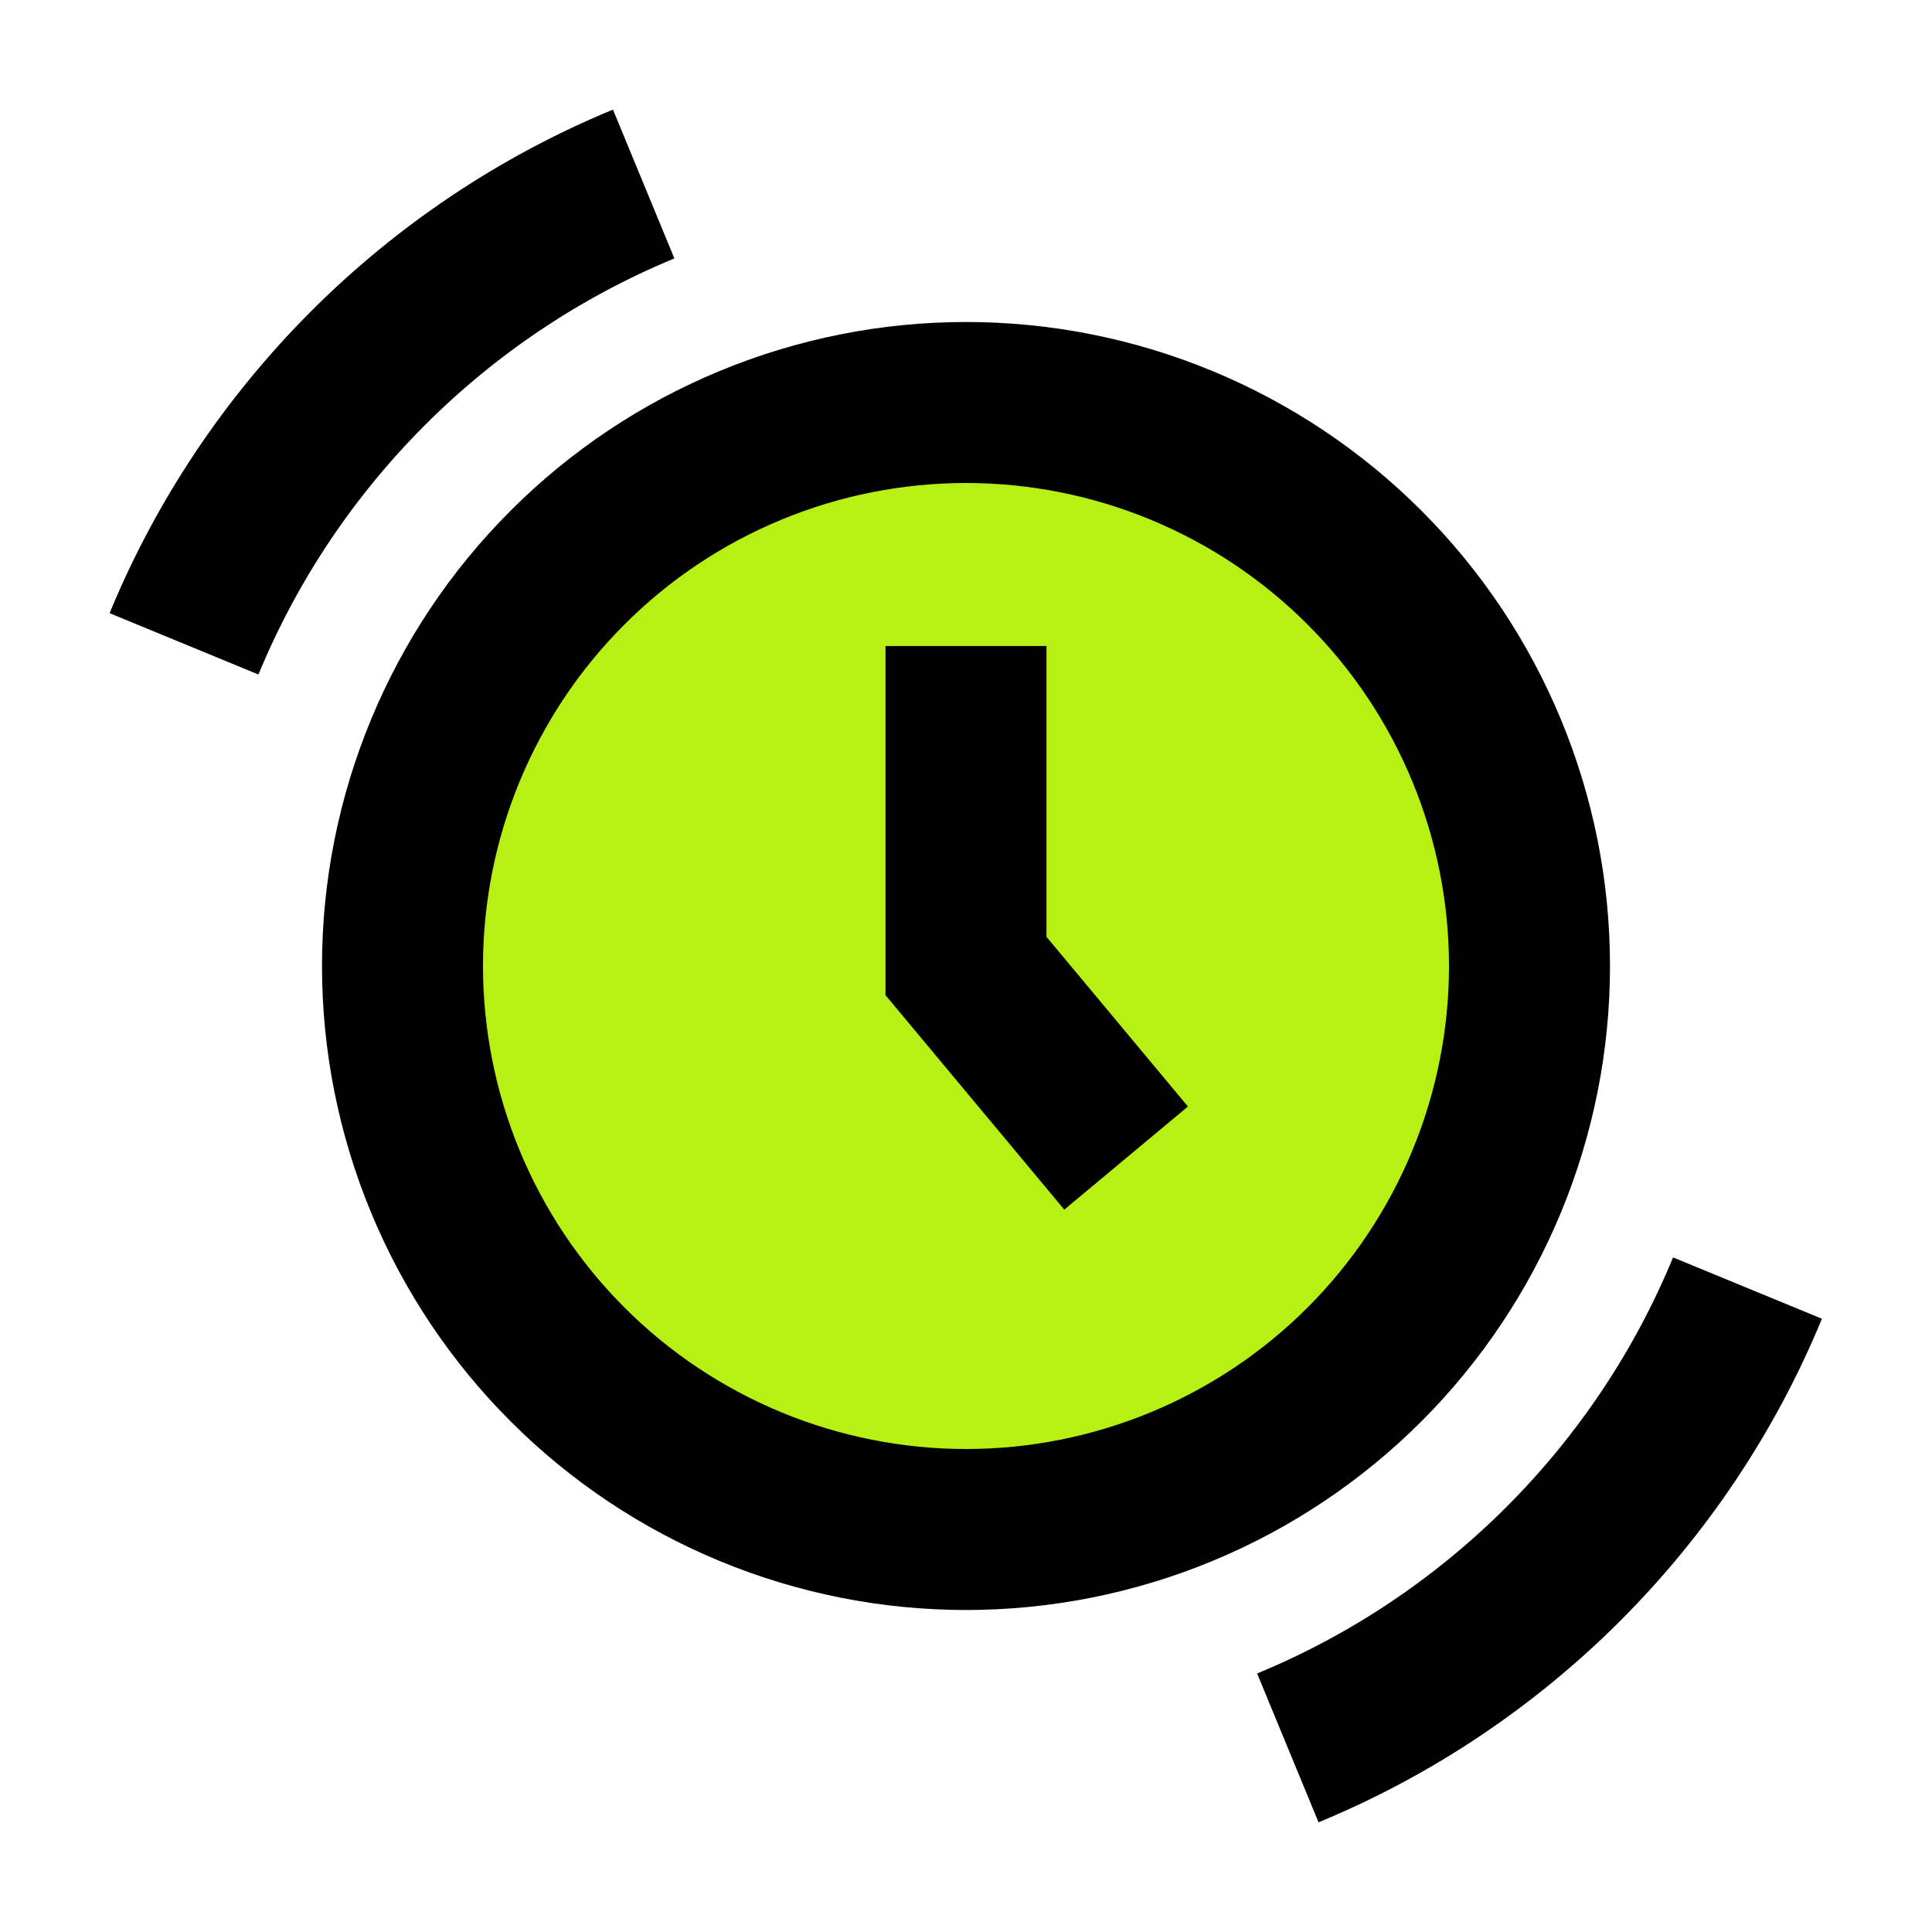 <?xml version="1.0" encoding="UTF-8"?> <svg xmlns="http://www.w3.org/2000/svg" width="48" height="48" viewBox="0 0 48 48" fill="none"> <path d="M24 10C22.162 10 20.341 10.362 18.642 11.066C16.944 11.769 15.4 12.8 14.101 14.101C12.8 15.4 11.769 16.944 11.066 18.642C10.362 20.341 10 22.162 10 24C10 25.838 10.362 27.659 11.066 29.358C11.769 31.056 12.8 32.599 14.101 33.9C15.4 35.2 16.944 36.231 18.642 36.934C20.341 37.638 22.162 38 24 38C25.838 38 27.659 37.638 29.358 36.934C31.056 36.231 32.599 35.2 33.9 33.9C35.2 32.599 36.231 31.056 36.934 29.358C37.638 27.659 38 25.838 38 24C38 22.162 37.638 20.341 36.934 18.642C36.231 16.944 35.2 15.4 33.9 14.101C32.599 12.8 31.056 11.769 29.358 11.066C27.659 10.362 25.838 10 24 10Z" fill="#B7F015"></path> <path d="M24 16.05V24L27.978 28.772" stroke="black" stroke-width="4" stroke-miterlimit="10"></path> <path d="M24 10C22.162 10 20.341 10.362 18.642 11.066C16.944 11.769 15.4 12.8 14.101 14.101C12.8 15.4 11.769 16.944 11.066 18.642C10.362 20.341 10 22.162 10 24C10 25.838 10.362 27.659 11.066 29.358C11.769 31.056 12.8 32.599 14.101 33.9C15.4 35.2 16.944 36.231 18.642 36.934C20.341 37.638 22.162 38 24 38C25.838 38 27.659 37.638 29.358 36.934C31.056 36.231 32.599 35.2 33.9 33.9C35.2 32.599 36.231 31.056 36.934 29.358C37.638 27.659 38 25.838 38 24C38 22.162 37.638 20.341 36.934 18.642C36.231 16.944 35.2 15.4 33.9 14.101C32.599 12.8 31.056 11.769 29.358 11.066C27.659 10.362 25.838 10 24 10Z" stroke="black" stroke-width="4" stroke-miterlimit="10"></path> <path d="M4.572 15.996C6.7 10.832 10.83 6.702 15.992 4.572M43.416 32.002C41.288 37.166 37.158 41.296 31.996 43.426" stroke="black" stroke-width="4" stroke-miterlimit="10"></path> </svg> 